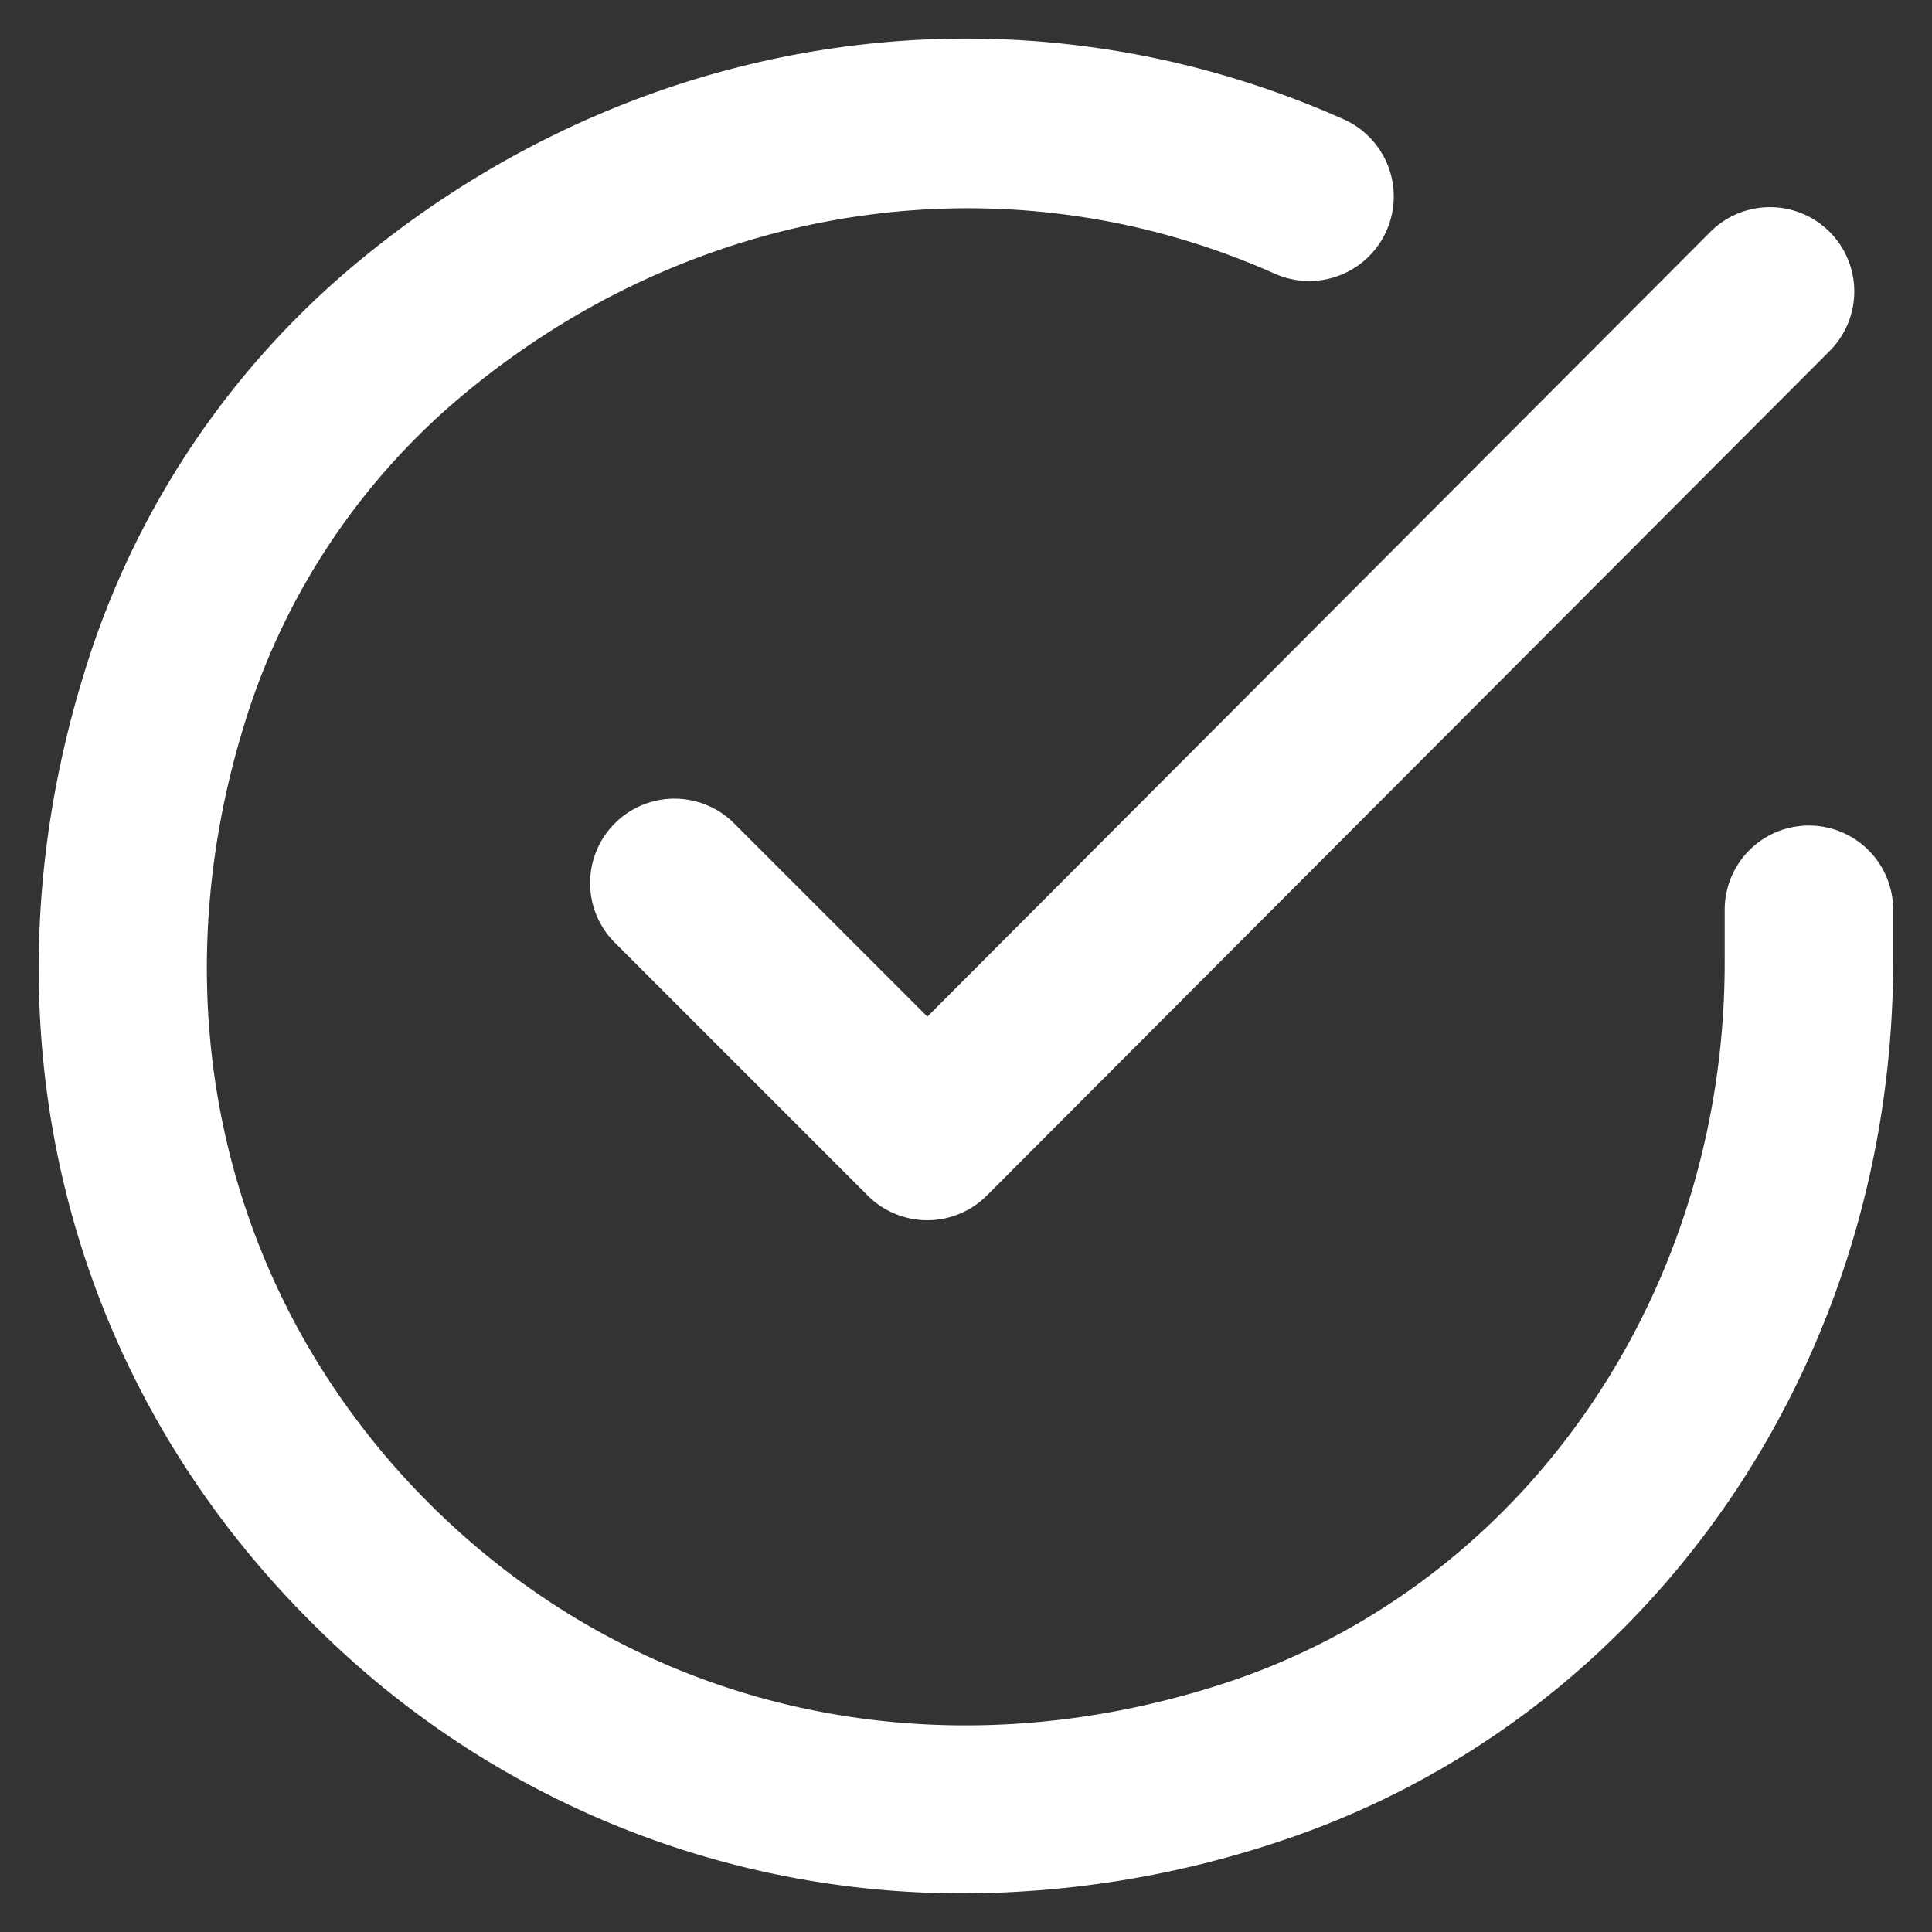 <svg xmlns="http://www.w3.org/2000/svg" viewBox="0 0 100 100"><rect x="0" y="0" width="100" height="100" fill="#333333" stroke="none"/><defs><style>.cls-1{fill:#fff;}.cls-2{fill:none;}</style></defs><title>permission-blanc</title><g id="Calque_2" data-name="Calque 2"><g id="AUTH"><g id="PERMISSION"><path class="cls-1" d="M49.9,98A47.38,47.38,0,0,1,16.43,84.28C3.28,71.4-1.23,52.93,4.35,34.86A44.44,44.44,0,0,1,18,14C32.63,1.54,52.37-1.48,69.54,6.17a4.36,4.36,0,1,1-3.55,8c-14-6.25-30.28-3.74-42.34,6.54a35.83,35.83,0,0,0-11,16.77c-4.6,14.88-.92,30.06,9.84,40.61s26.08,13.91,41,9c15.42-5.11,25.78-20.09,25.78-37.28V47.09a4.36,4.36,0,0,1,8.72,0v2.66c0,21-12.76,39.27-31.76,45.56A52,52,0,0,1,49.9,98Z"/><path class="cls-1" d="M48,63.16a4.37,4.37,0,0,1-3.09-1.28L31.82,48.79A4.36,4.36,0,0,1,38,42.62l10,10L88.53,12a4.36,4.36,0,1,1,6.17,6.17L51.08,61.88A4.36,4.36,0,0,1,48,63.16Z"/><path class="cls-2" d="M2,2V98H98V2Z"/><path class="cls-2" d="M0,0V100H100V0Z"/></g></g></g></svg>